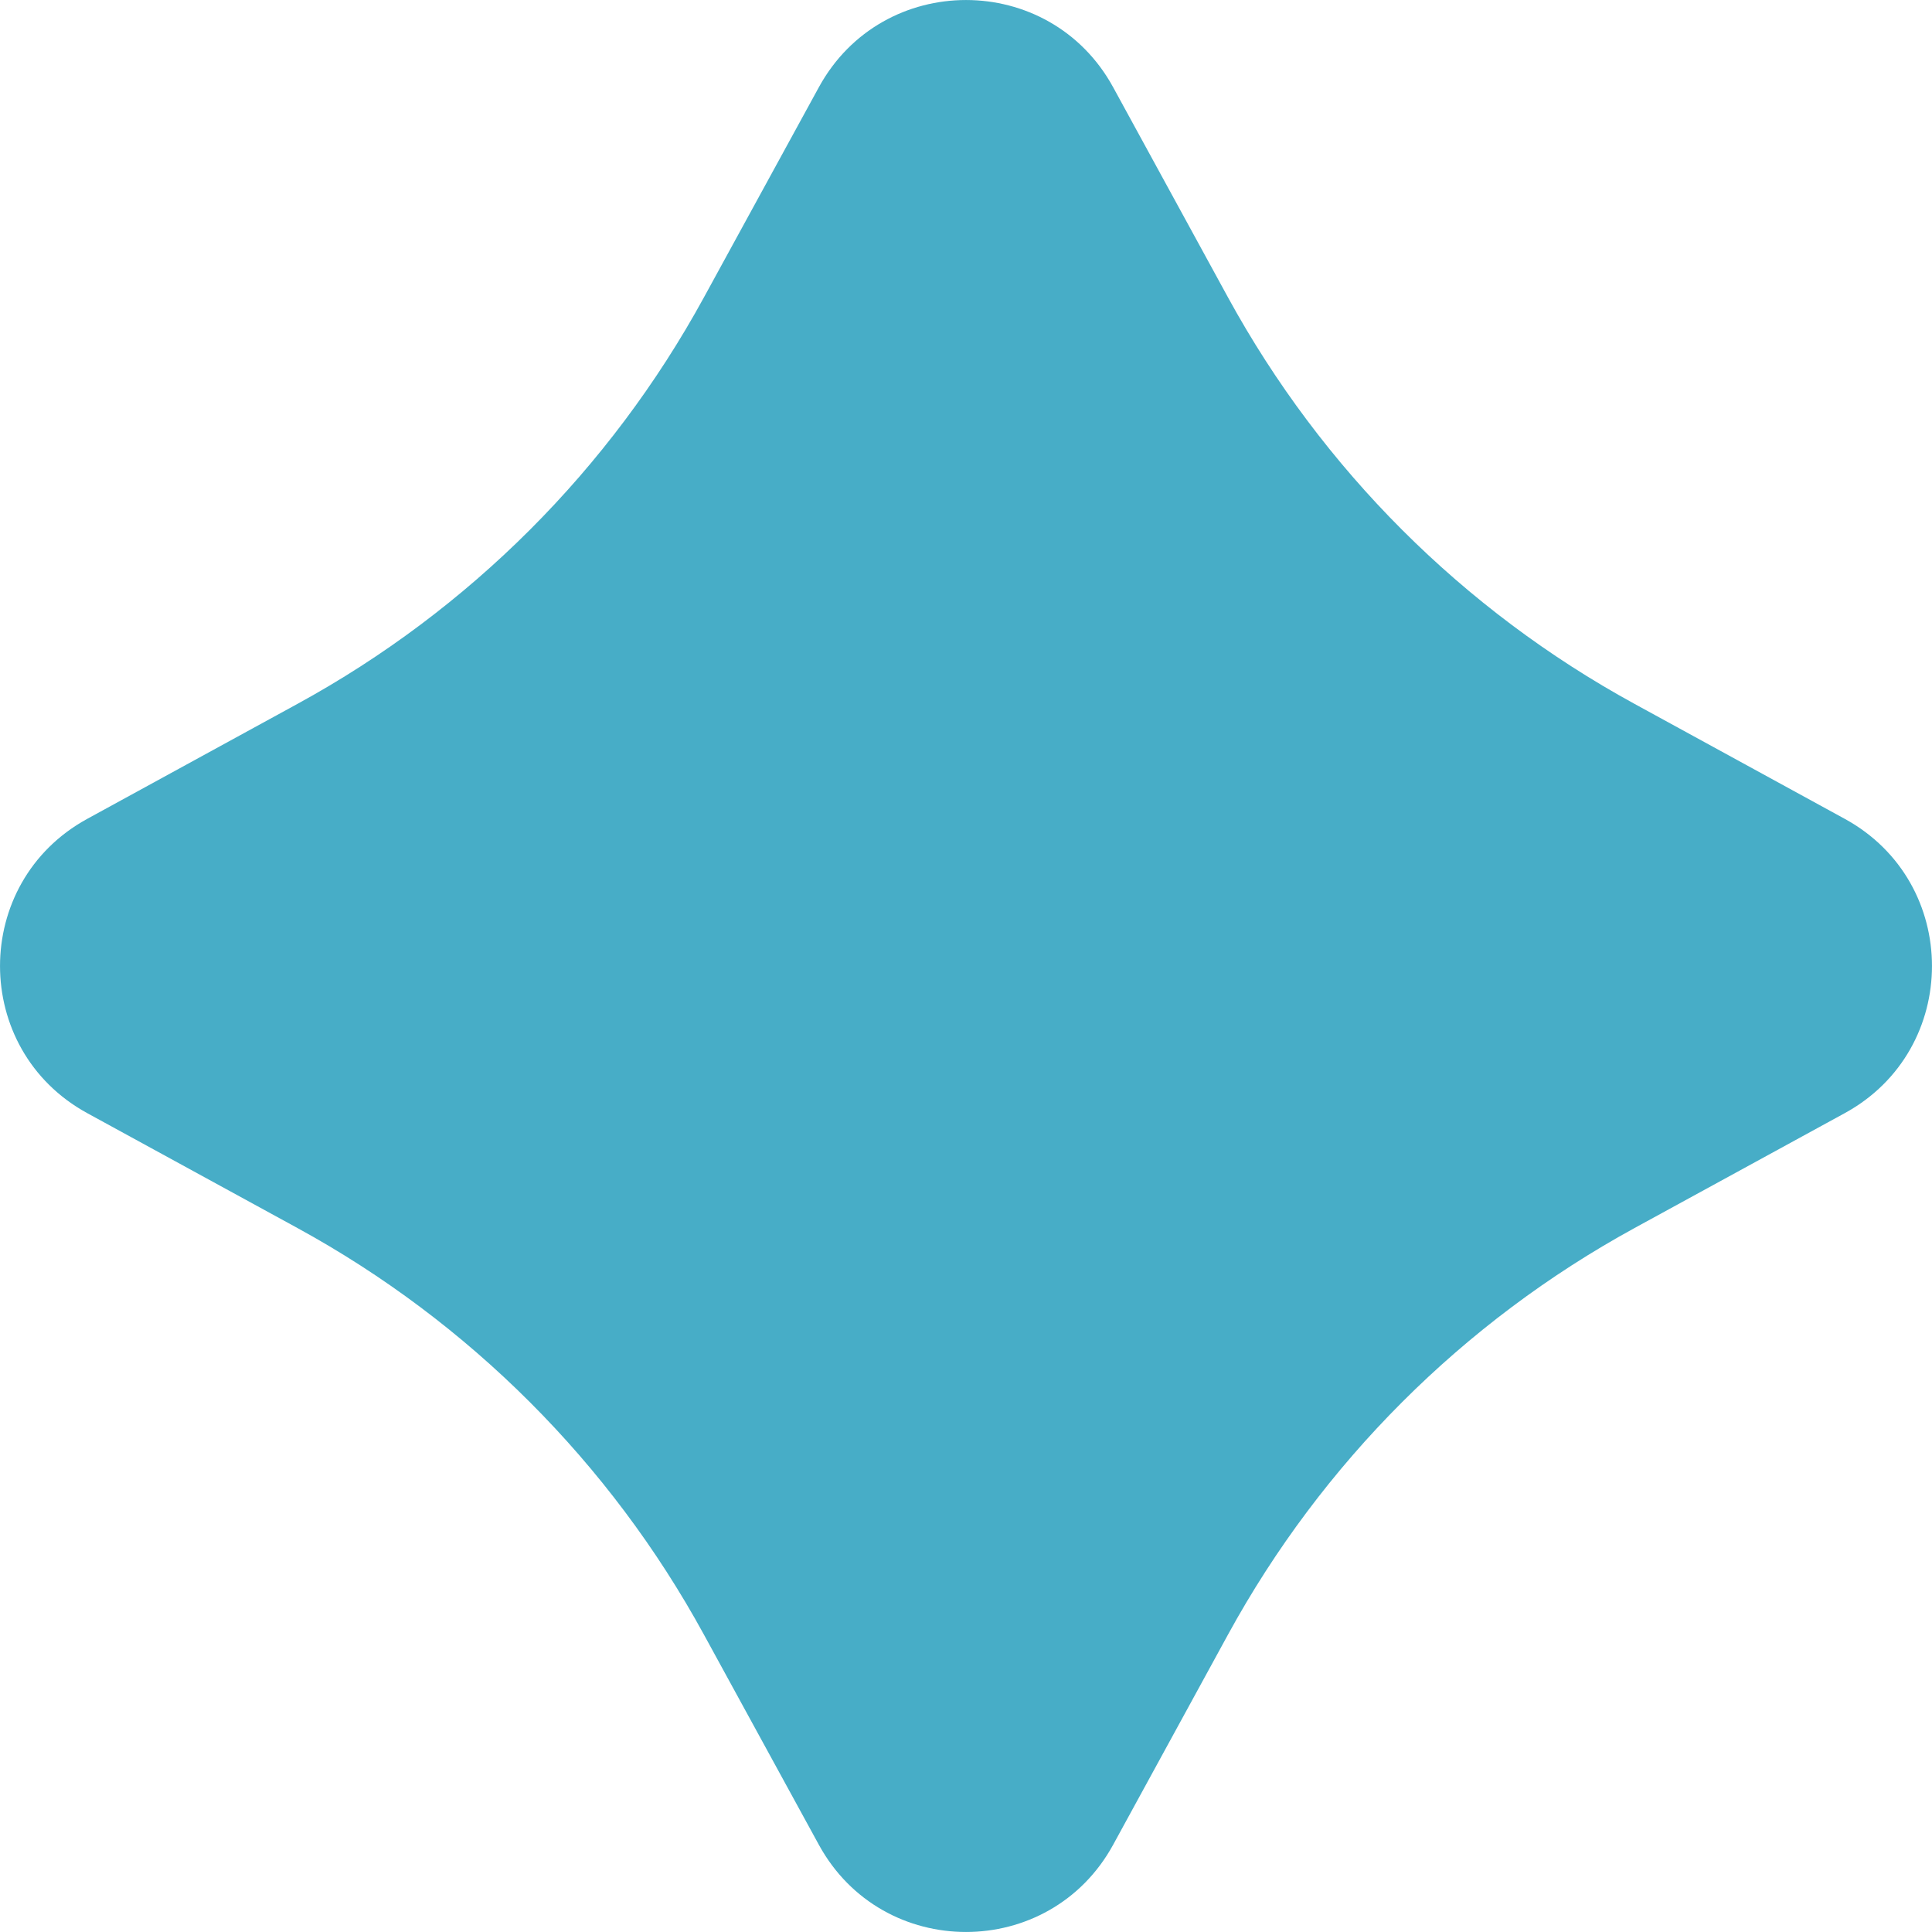 <svg width="23" height="23" viewBox="0 0 23 23" fill="none" xmlns="http://www.w3.org/2000/svg">
<path d="M13.252 1.039L14.621 3.544C15.738 5.585 17.415 7.262 19.456 8.378L21.961 9.748C23.346 10.505 23.346 12.495 21.961 13.252L19.456 14.621C17.415 15.738 15.738 17.415 14.621 19.456L13.252 21.961C12.495 23.346 10.505 23.346 9.748 21.961L8.378 19.456C7.262 17.415 5.585 15.738 3.544 14.621L1.039 13.252C-0.346 12.495 -0.346 10.505 1.039 9.748L3.544 8.378C5.585 7.262 7.262 5.585 8.378 3.544L9.748 1.039C10.505 -0.346 12.495 -0.346 13.252 1.039Z" fill="#47ADC7"/>
</svg>
